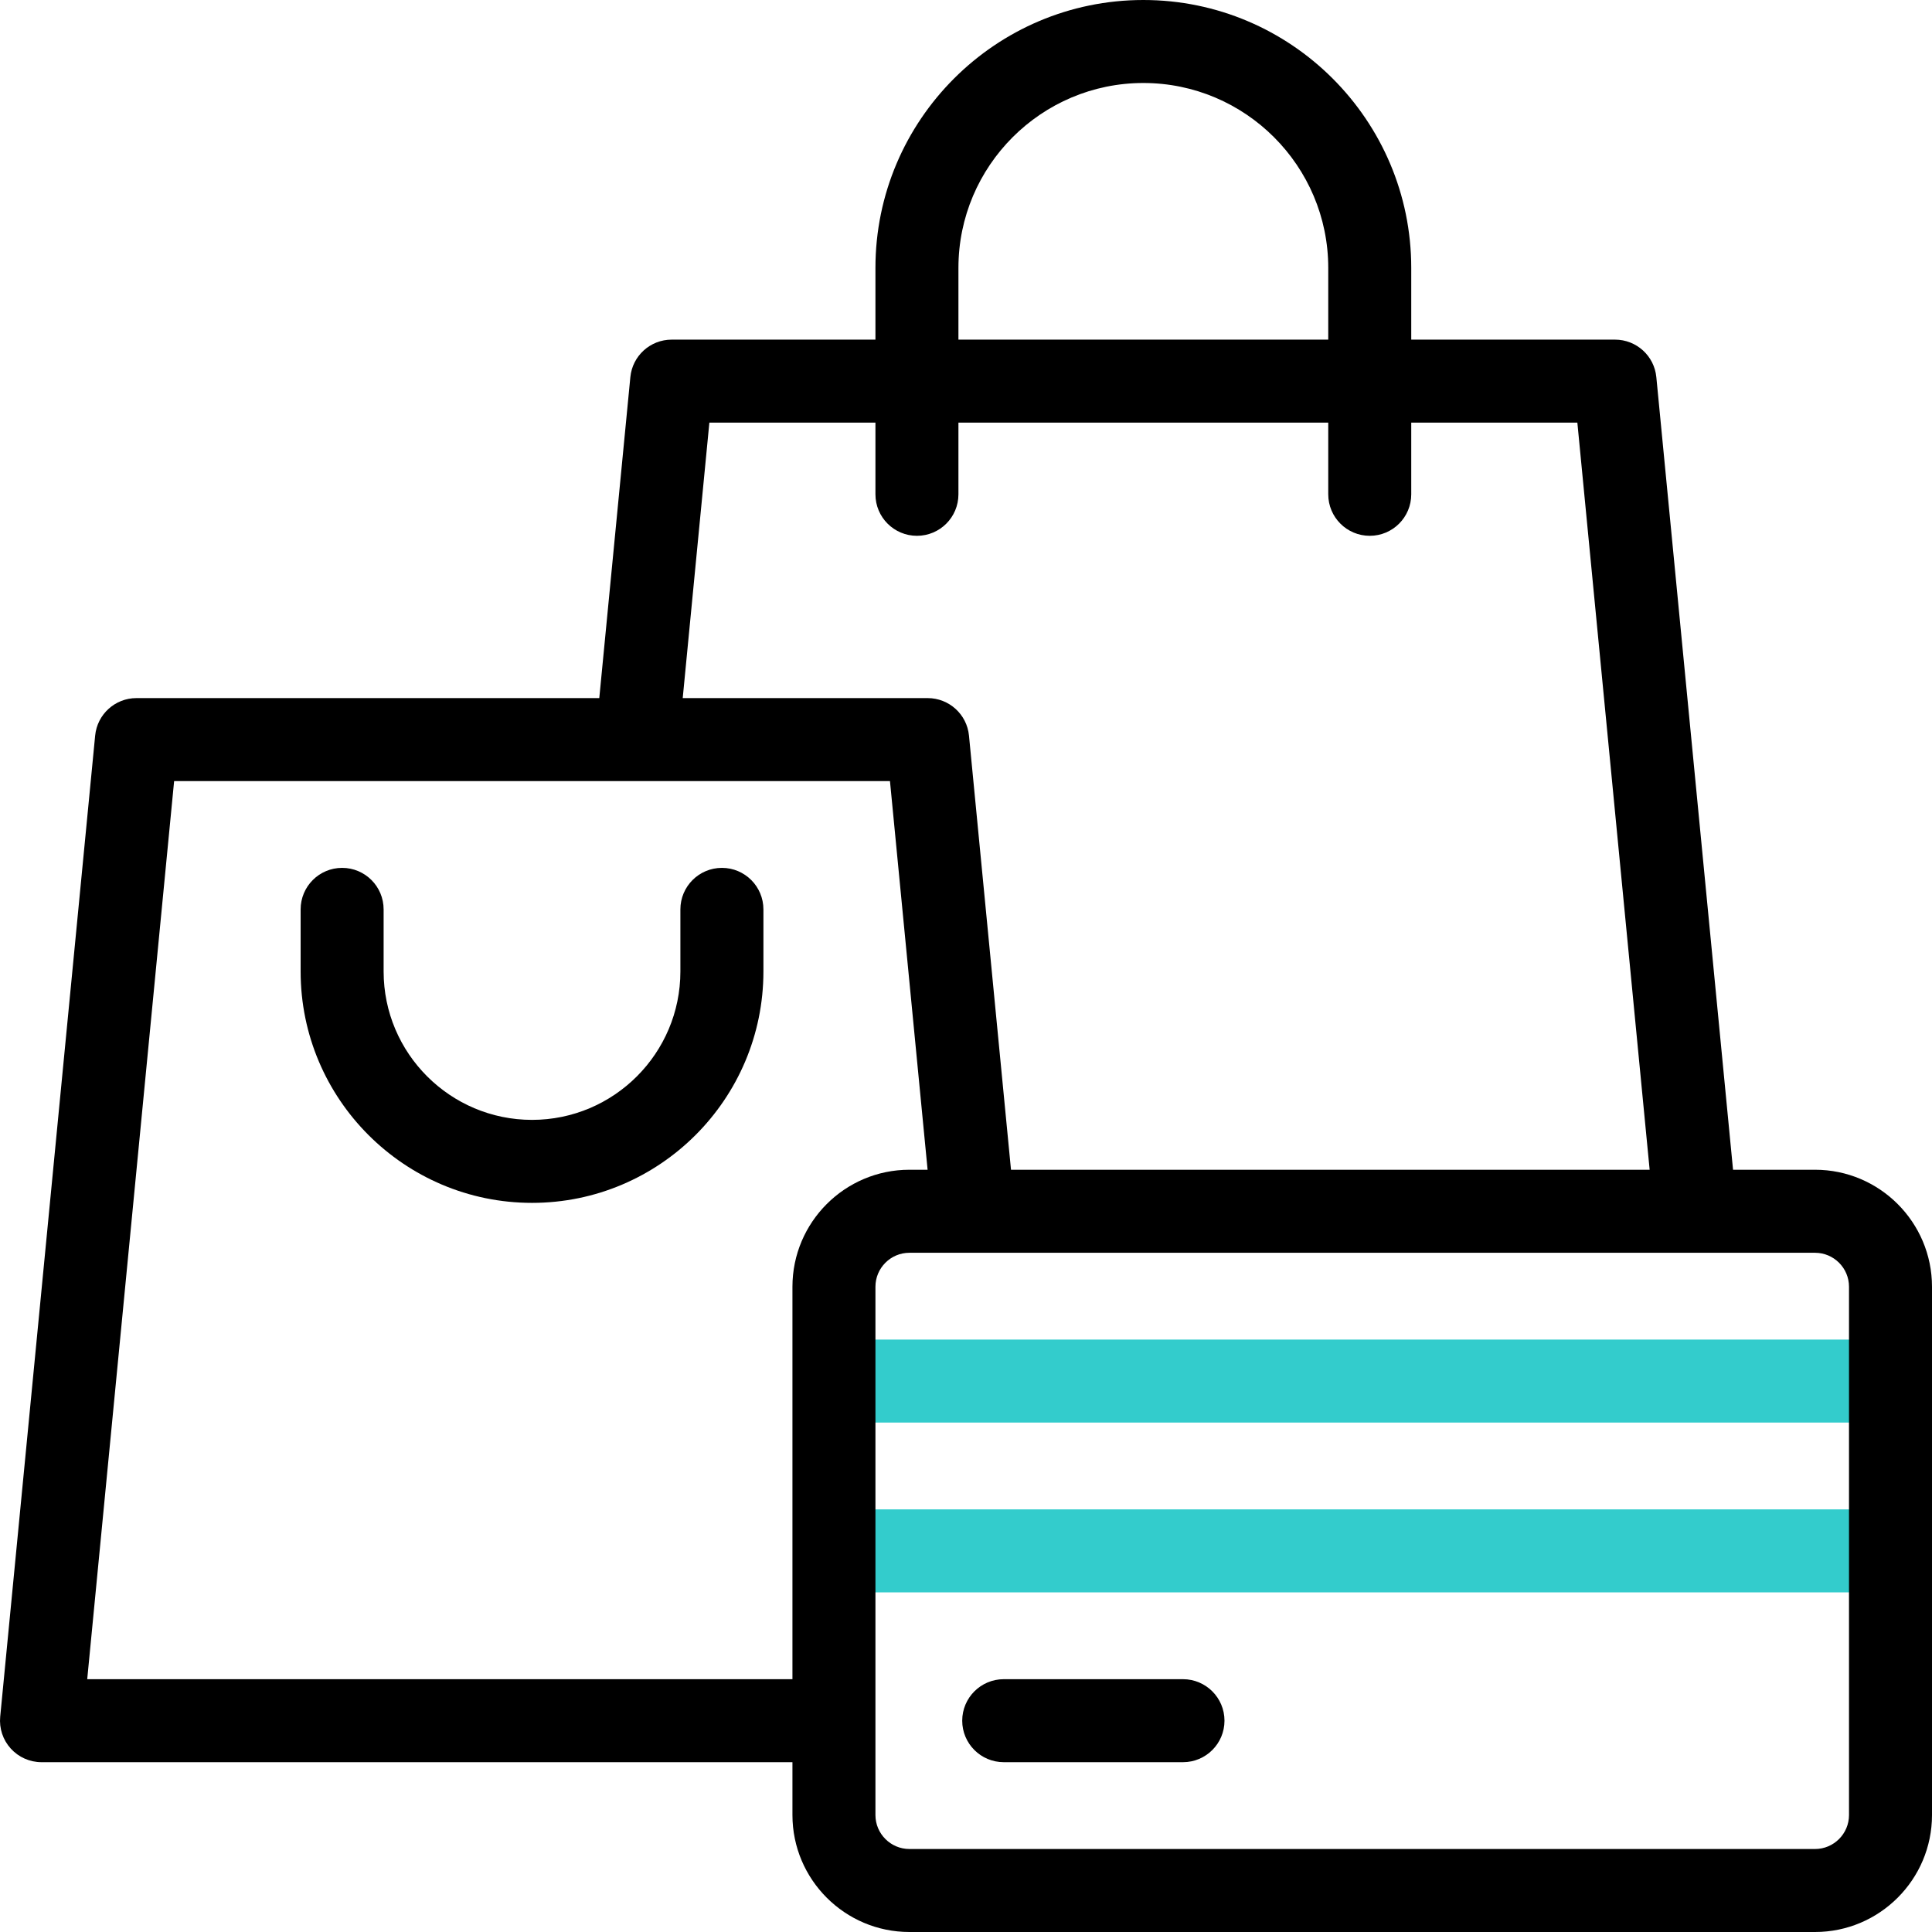 <svg xmlns="http://www.w3.org/2000/svg" width="48" height="48" viewBox="0 0 48 48" fill="none"><path d="M46.5 35.344H21.188C20.618 35.344 20.156 34.882 20.156 34.312C20.156 33.743 20.618 33.281 21.188 33.281H46.5C47.069 33.281 47.531 33.743 47.531 34.312C47.531 34.882 47.069 35.344 46.5 35.344Z" fill="#33CCCC"></path><path d="M46.5 39.562H21.188C20.618 39.562 20.156 39.101 20.156 38.531C20.156 37.962 20.618 37.5 21.188 37.5H46.5C47.069 37.5 47.531 37.962 47.531 38.531C47.531 39.101 47.069 39.562 46.5 39.562Z" fill="#33CCCC"></path><path d="M45.094 29.062H43.057L41.151 9.369C41.1 8.841 40.656 8.438 40.125 8.438H35.062V6.656C35.062 2.986 32.077 0 28.406 0C24.736 0 21.75 2.986 21.75 6.656V8.438H16.688C16.156 8.438 15.712 8.841 15.661 9.369L14.889 17.344H3.39C2.859 17.344 2.415 17.747 2.364 18.276L0.005 42.651C-0.023 42.94 0.072 43.228 0.268 43.443C0.463 43.658 0.74 43.781 1.031 43.781H19.688V45.094C19.688 46.696 20.991 48 22.594 48H45.094C46.696 48 48 46.696 48 45.094V31.969C48 30.366 46.696 29.062 45.094 29.062ZM23.812 6.656C23.812 4.123 25.873 2.062 28.406 2.062C30.939 2.062 33 4.123 33 6.656V8.438H23.812V6.656ZM17.624 10.5H21.75V12.281C21.75 12.851 22.212 13.312 22.781 13.312C23.351 13.312 23.812 12.851 23.812 12.281V10.5H33V12.281C33 12.851 33.462 13.312 34.031 13.312C34.601 13.312 35.062 12.851 35.062 12.281V10.5H39.189L40.985 29.062H25.118L24.074 18.276C24.023 17.747 23.578 17.344 23.047 17.344H16.962L17.624 10.5ZM2.167 41.719L4.326 19.406H22.111L23.046 29.062H22.594C20.991 29.062 19.688 30.366 19.688 31.969V41.719H2.167ZM45.938 45.094C45.938 45.559 45.559 45.938 45.094 45.938H22.594C22.129 45.938 21.75 45.559 21.75 45.094V31.969C21.75 31.504 22.128 31.125 22.594 31.125H45.094C45.559 31.125 45.938 31.503 45.938 31.969V45.094Z" fill="black"></path><path d="M29.391 41.719H24.938C24.368 41.719 23.906 42.181 23.906 42.75C23.906 43.319 24.368 43.781 24.938 43.781H29.391C29.96 43.781 30.422 43.319 30.422 42.75C30.422 42.181 29.96 41.719 29.391 41.719Z" fill="black"></path><path d="M17.936 21.562C17.366 21.562 16.904 22.024 16.904 22.594V24.136C16.904 26.169 15.251 27.823 13.218 27.823C11.185 27.823 9.531 26.169 9.531 24.136V22.594C9.531 22.024 9.07 21.562 8.5 21.562C7.93 21.562 7.469 22.024 7.469 22.594V24.136C7.469 27.306 10.048 29.885 13.218 29.885C16.388 29.885 18.967 27.306 18.967 24.136V22.594C18.967 22.024 18.505 21.562 17.936 21.562Z" fill="black"></path></svg>